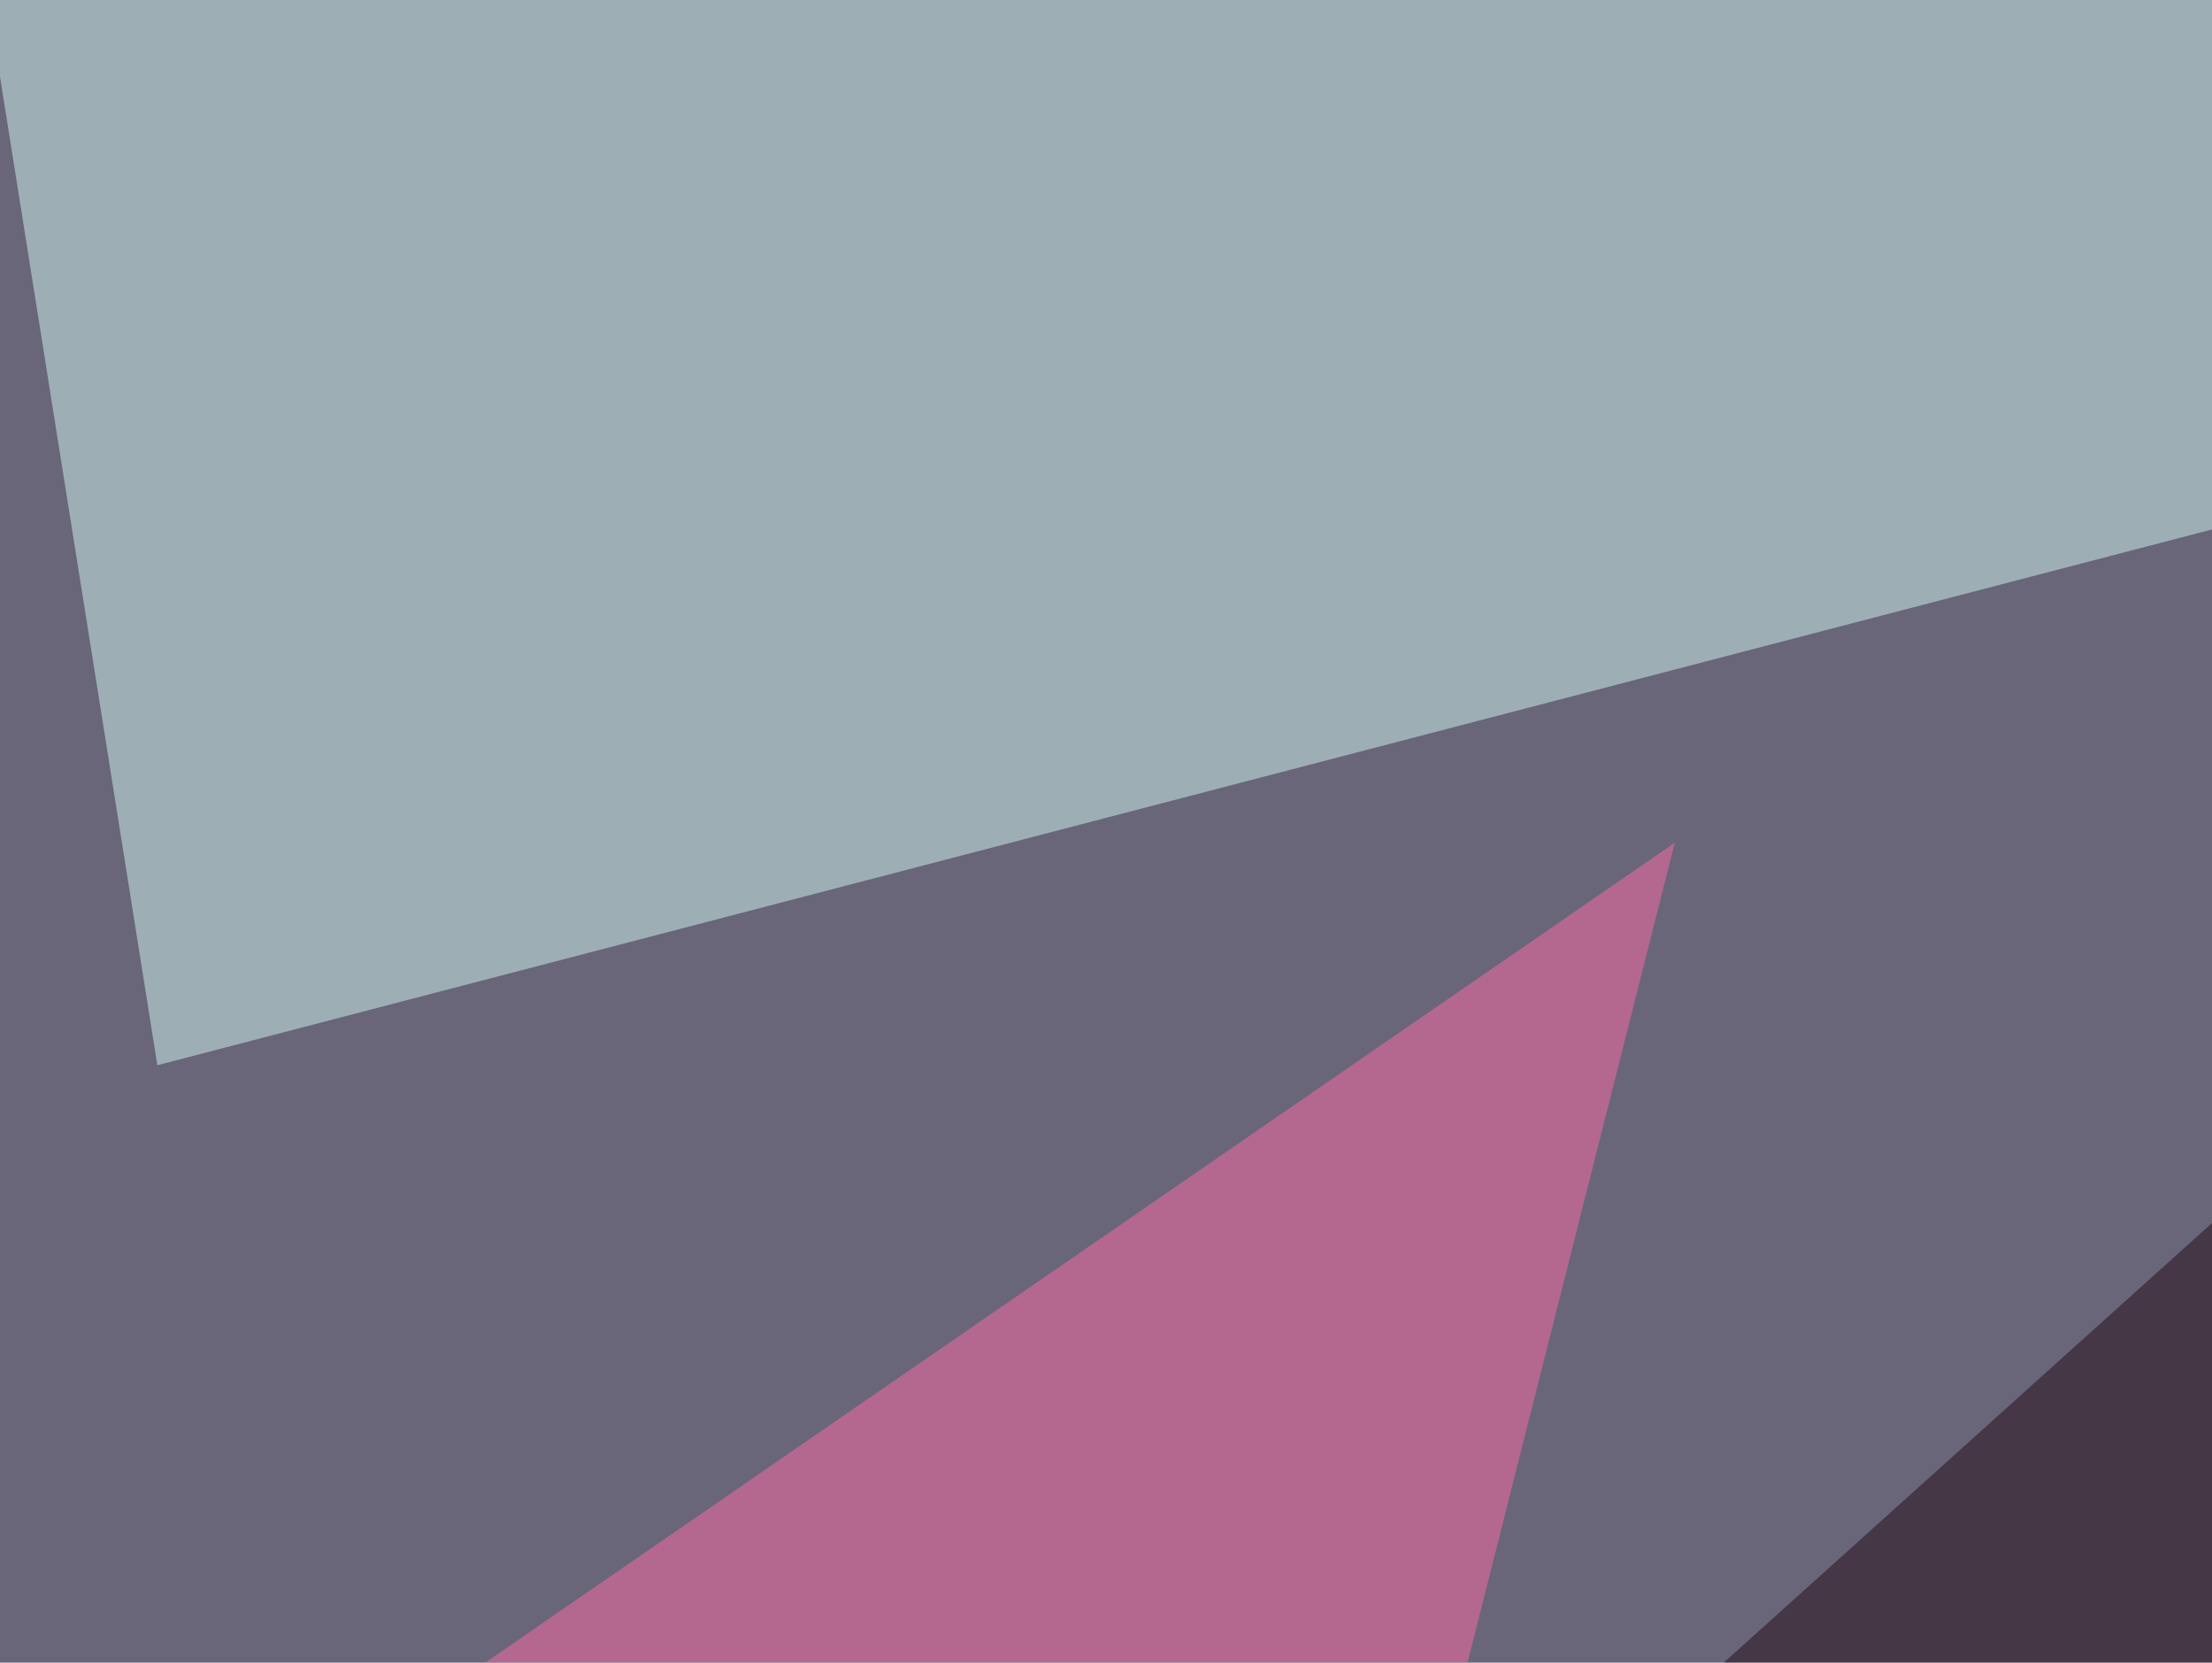 <svg xmlns="http://www.w3.org/2000/svg" width="350" height="263" ><filter id="a"><feGaussianBlur stdDeviation="55"/></filter><rect width="100%" height="100%" fill="#696679"/><g filter="url(#a)"><g fill-opacity=".5"><path fill="#230815" d="M540.5 22l120.1 553.7-559.5-158.2z"/><path fill="#d4f6f2" d="M24.9 168.5l753-196.3-785.2-5.9z"/><path fill="#aee6ff" d="M795.4 115.7L514.2-45.4l158.2 386.7z"/><path fill="#ff6aa7" d="M-45.4 347.2L265 133.3l-61.5 243.2z"/></g></g></svg>